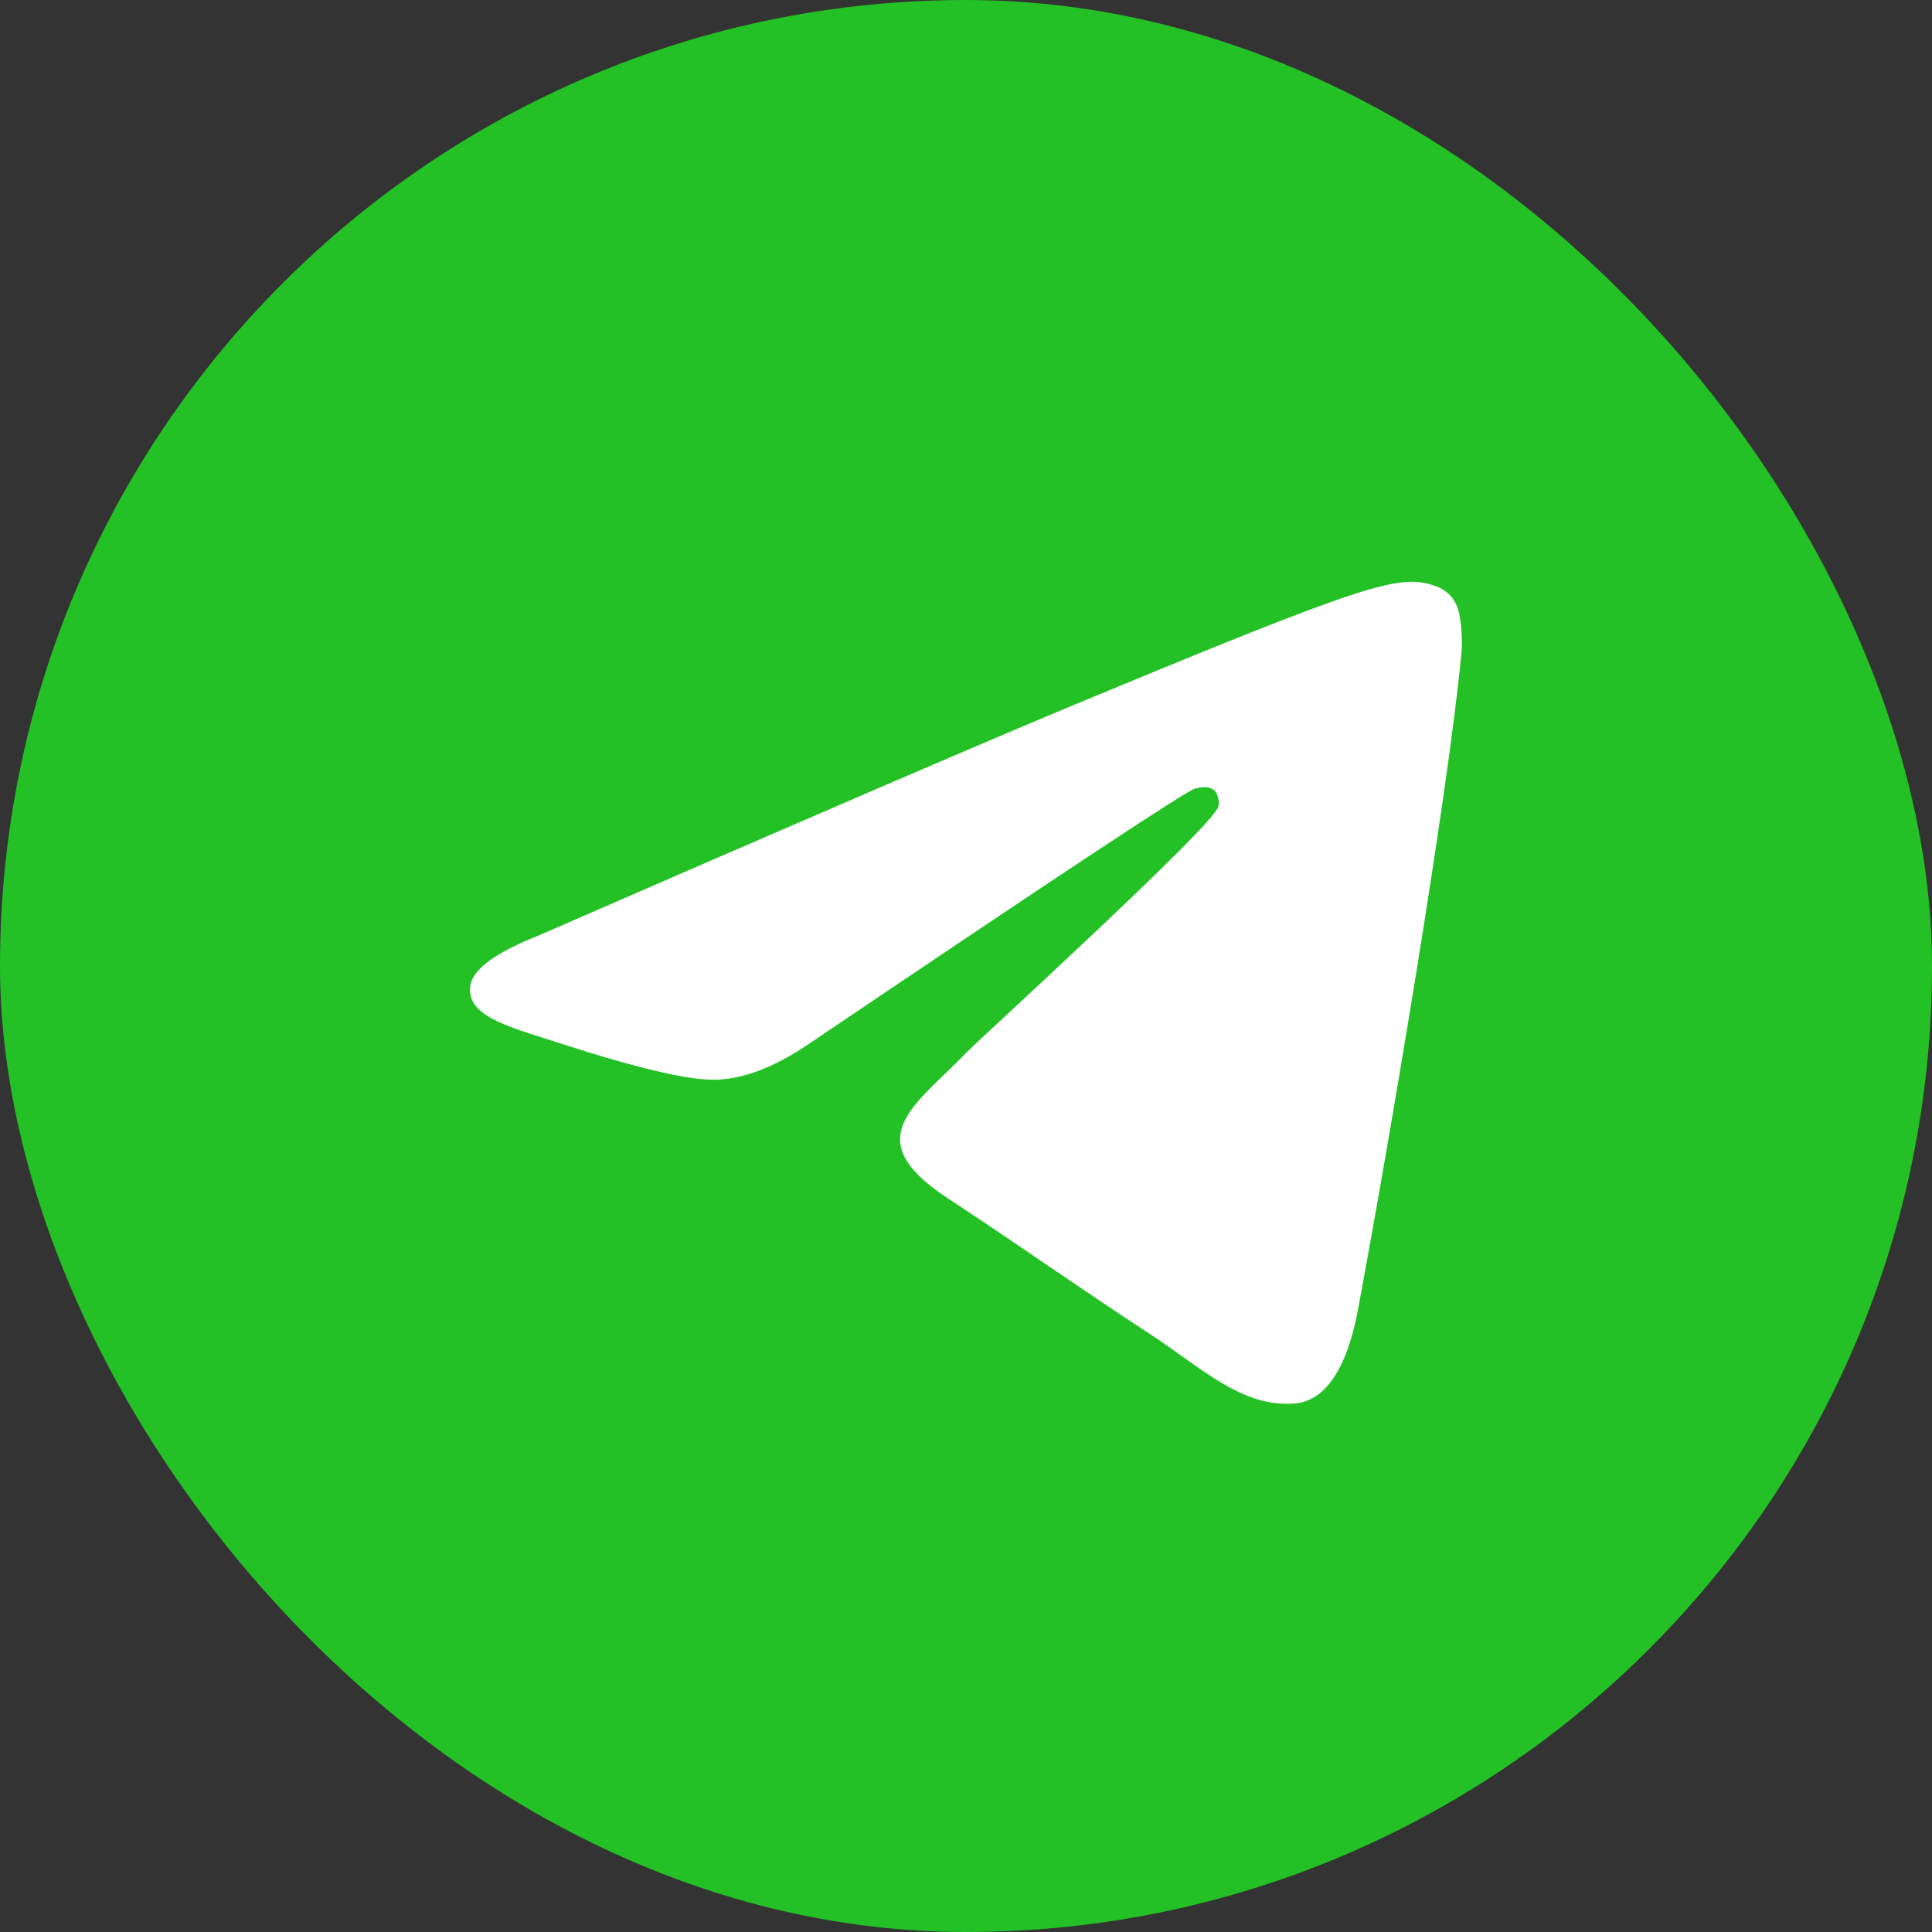 <?xml version="1.0" encoding="UTF-8"?> <svg xmlns="http://www.w3.org/2000/svg" width="30" height="30" viewBox="0 0 30 30" fill="none"><rect x="0" y="0" width="30" height="30" fill="#333333" stroke="none"/><rect width="30" height="30" rx="15" fill="#23C125"></rect><path fill-rule="evenodd" clip-rule="evenodd" d="M8.357 14.529C12.491 12.728 15.248 11.54 16.628 10.966C20.566 9.328 21.385 9.044 21.918 9.034C22.035 9.032 22.298 9.061 22.468 9.199C22.611 9.316 22.651 9.473 22.669 9.583C22.688 9.694 22.712 9.945 22.693 10.142C22.48 12.384 21.556 17.826 21.086 20.338C20.887 21.4 20.496 21.757 20.117 21.792C19.294 21.867 18.668 21.247 17.87 20.724C16.622 19.906 15.917 19.397 14.706 18.599C13.305 17.676 14.213 17.169 15.011 16.34C15.22 16.123 18.849 12.822 18.919 12.523C18.928 12.486 18.936 12.346 18.853 12.272C18.77 12.198 18.648 12.224 18.559 12.244C18.434 12.272 16.44 13.59 12.577 16.198C12.011 16.586 11.498 16.776 11.039 16.766C10.533 16.755 9.559 16.479 8.835 16.244C7.946 15.955 7.241 15.803 7.302 15.312C7.334 15.057 7.686 14.796 8.357 14.529Z" fill="white"></path></svg> 